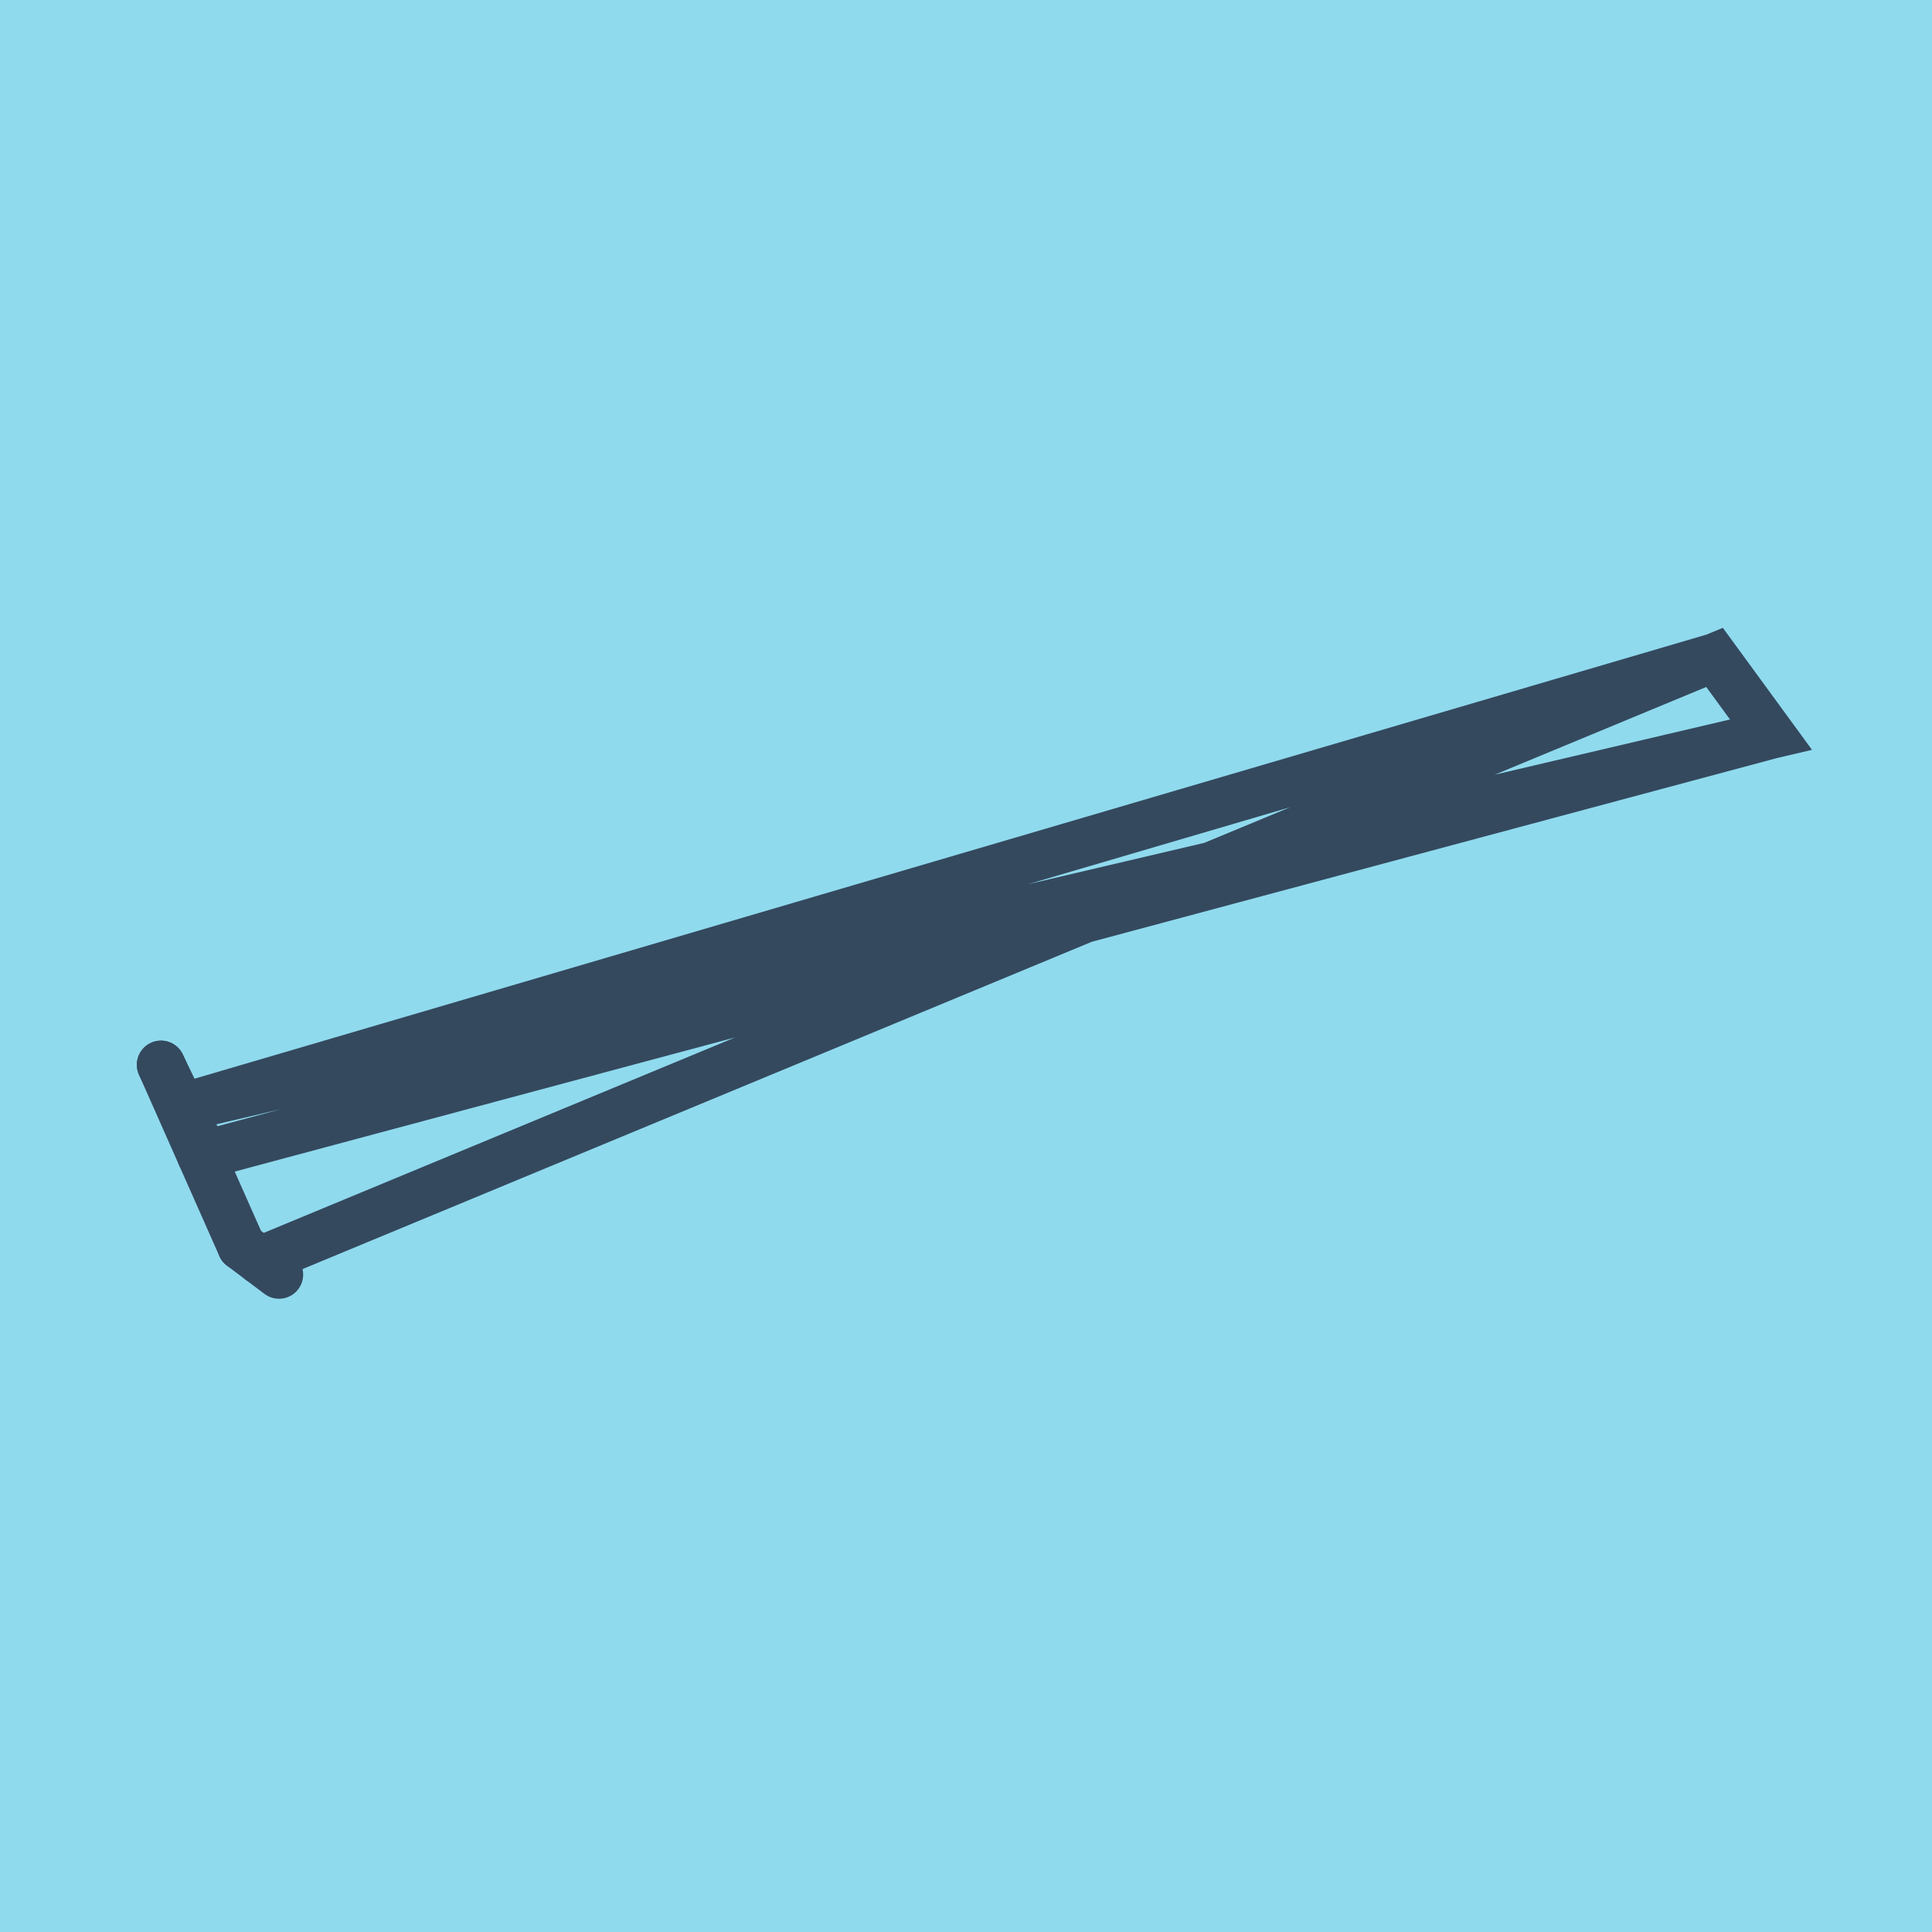 <?xml version="1.0" encoding="utf-8"?>
<!DOCTYPE svg PUBLIC "-//W3C//DTD SVG 1.1//EN" "http://www.w3.org/Graphics/SVG/1.1/DTD/svg11.dtd">
<svg xmlns="http://www.w3.org/2000/svg" xmlns:xlink="http://www.w3.org/1999/xlink" viewBox="-10 -10 120 120" preserveAspectRatio="xMidYMid meet">
	<path style="fill:#90daee" d="M-10-10h120v120H-10z"/>
			<polyline stroke-linecap="round" points="4.997,67.412 0,56.136 " style="fill:none;stroke:#34495e;stroke-width: 3px"/>
			<polyline stroke-linecap="round" points="0,56.136 2.566,61.46 " style="fill:none;stroke:#34495e;stroke-width: 3px"/>
			<polyline stroke-linecap="round" points="4.997,67.412 7.33,69.168 " style="fill:none;stroke:#34495e;stroke-width: 3px"/>
			<polyline stroke-linecap="round" points="2.499,61.774 100,35.631 96.493,30.832 1.283,58.798 100,35.631 96.493,30.832 6.164,68.29 " style="fill:none;stroke:#34495e;stroke-width: 3px"/>
	</svg>
